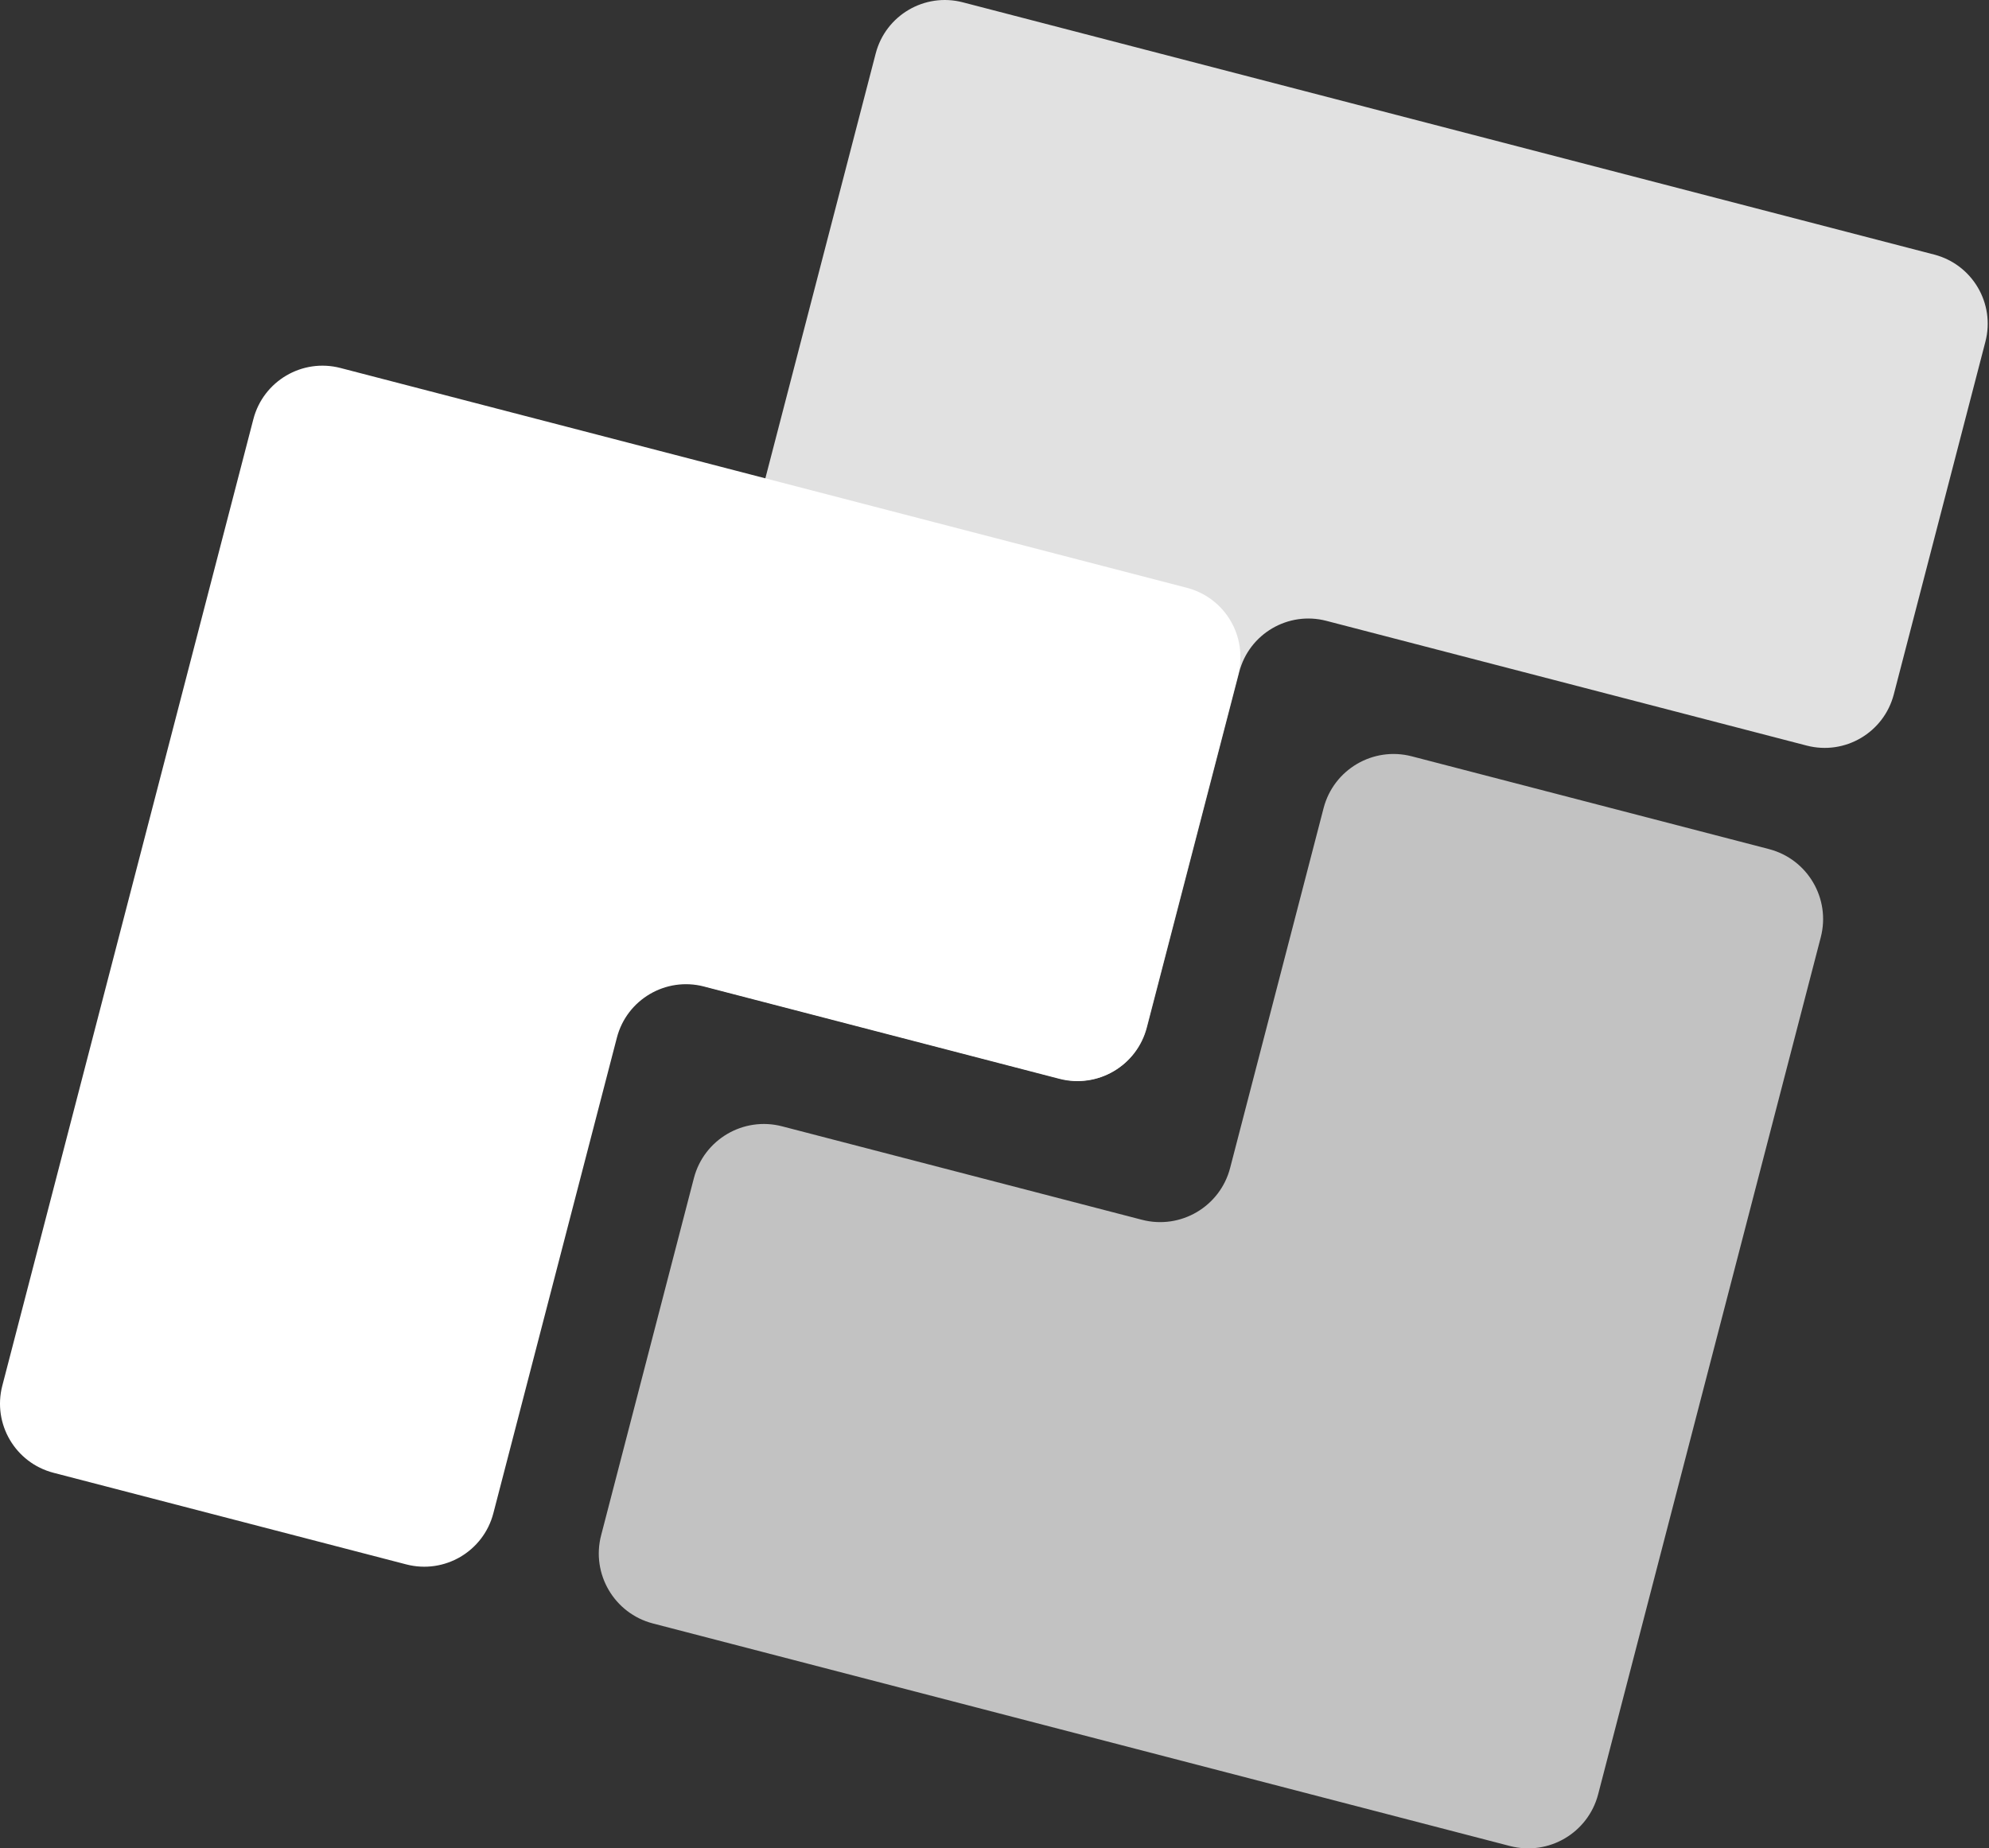 <?xml version="1.0" encoding="UTF-8" standalone="no"?><!DOCTYPE svg PUBLIC "-//W3C//DTD SVG 1.1//EN" "http://www.w3.org/Graphics/SVG/1.1/DTD/svg11.dtd"><svg width="100%" height="100%" viewBox="0 0 1317 1224" version="1.1" xmlns="http://www.w3.org/2000/svg" xmlns:xlink="http://www.w3.org/1999/xlink" xml:space="preserve" xmlns:serif="http://www.serif.com/" style="fill-rule:evenodd;clip-rule:evenodd;stroke-linejoin:round;stroke-miterlimit:2;"><rect x="0" y="0" width="1317" height="1224" fill="#333333" stroke="none"/><g><g opacity="0.85"><path d="M468.159,653.568l233.591,60.667c25.284,6.571 51.1,-8.604 57.667,-33.888l61.121,-235.337c6.567,-25.288 32.387,-40.459 57.667,-33.888l318.087,82.613c25.279,6.566 51.096,-8.604 57.667,-33.888l60.666,-233.591c6.567,-25.28 -8.604,-51.1 -33.887,-57.663l-643.233,-167.062c-25.275,-6.567 -51.092,8.604 -57.663,33.883l-145.571,560.492c-6.562,25.279 8.609,51.095 33.888,57.662" style="fill:#fff;fill-rule:nonzero;"/></g><path d="M35.418,975.283l233.592,60.671c25.283,6.567 51.1,-8.604 57.666,-33.887l81.788,-314.904c6.566,-25.28 32.383,-40.45 57.666,-33.888l235.342,61.125c25.283,6.567 51.1,-8.604 57.667,-33.887l60.666,-233.592c6.567,-25.279 -8.608,-51.096 -33.887,-57.663l-560.488,-145.575c-25.279,-6.562 -51.095,8.605 -57.662,33.884l-166.238,640.054c-6.566,25.283 8.605,51.1 33.888,57.662" style="fill:#fff;fill-rule:nonzero;"/><g opacity="0.7"><path d="M1171.3,562.266l-236.513,-61.43c-25.6,-6.645 -51.737,8.713 -58.383,34.309l-61.892,238.287c-6.65,25.6 -32.787,40.959 -58.383,34.313l-238.288,-61.892c-25.6,-6.646 -51.737,8.717 -58.387,34.313l-61.425,236.512c-6.65,25.596 8.712,51.738 34.308,58.388l567.496,147.383c25.596,6.65 51.733,-8.708 58.379,-34.308l147.4,-567.488c6.646,-25.6 -8.716,-51.737 -34.312,-58.387" style="fill:#fff;fill-rule:nonzero;"/></g></g></svg>
